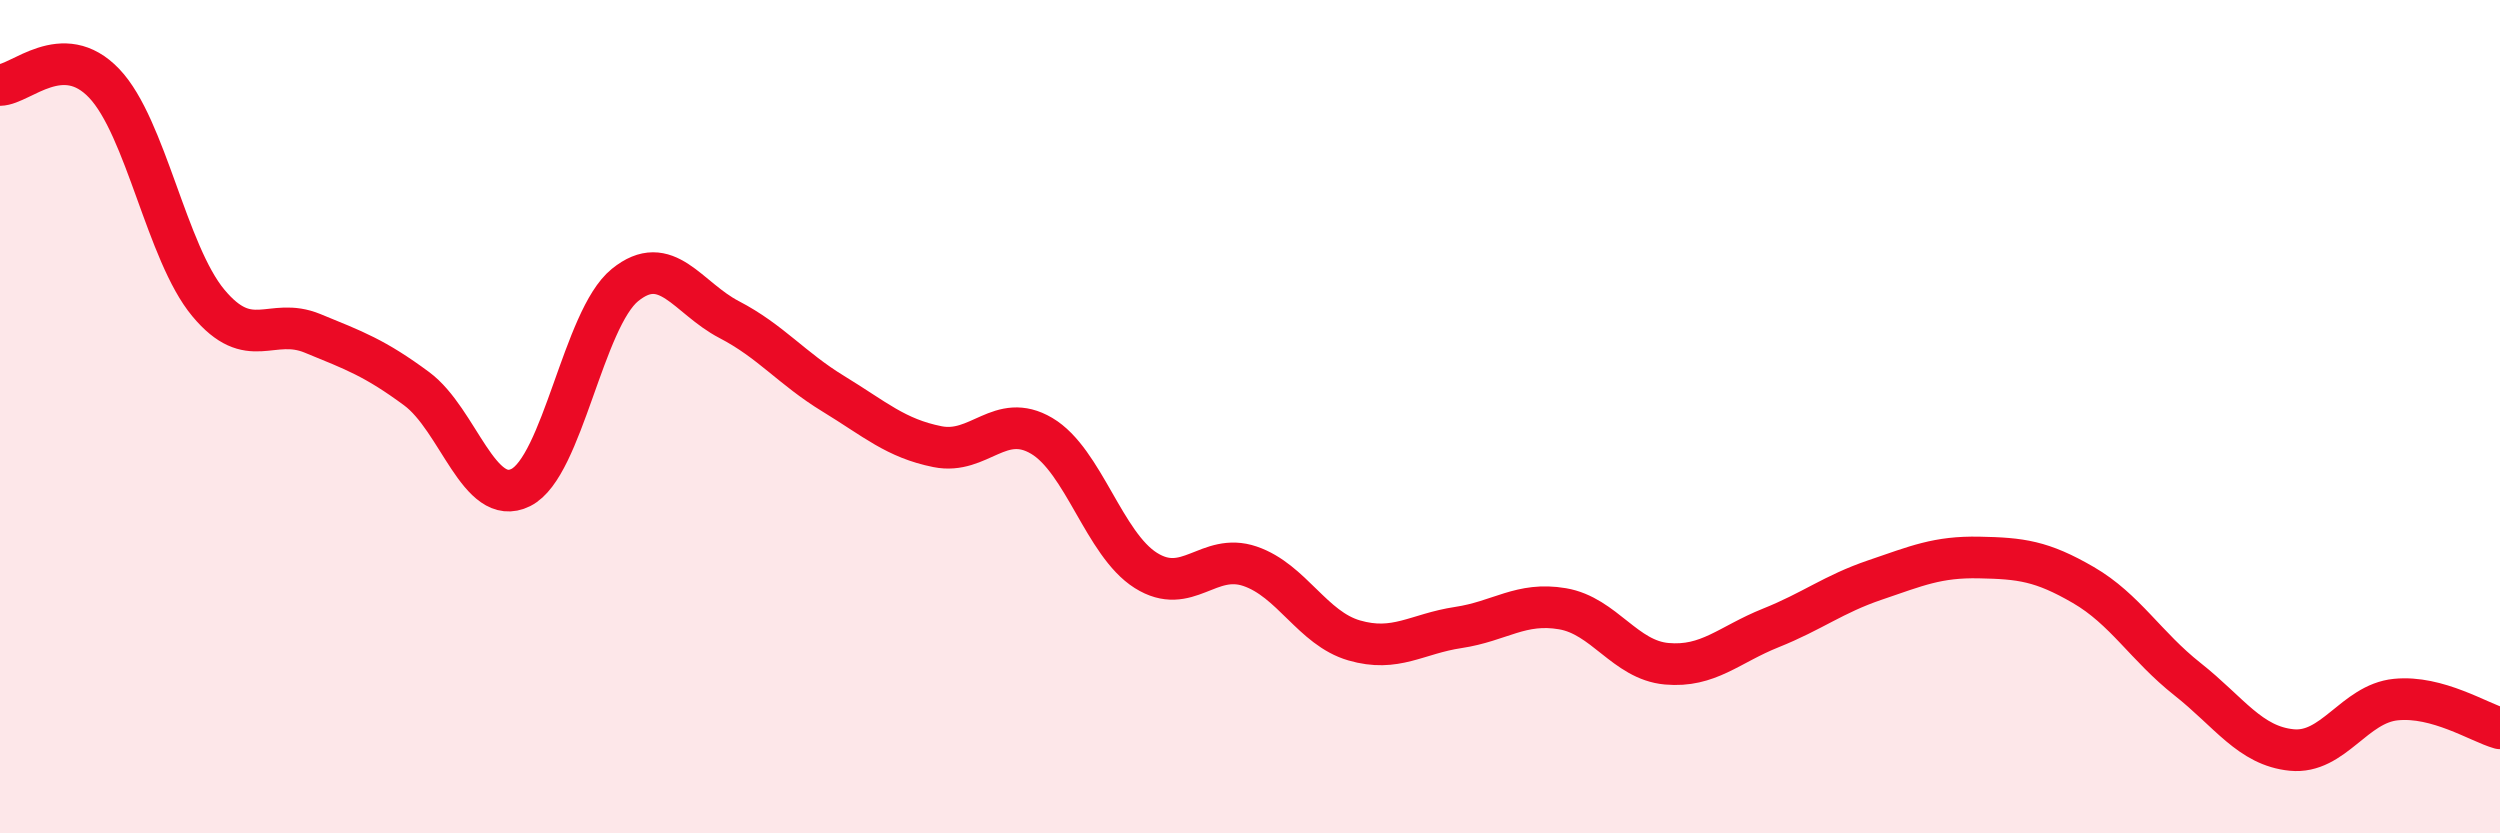 
    <svg width="60" height="20" viewBox="0 0 60 20" xmlns="http://www.w3.org/2000/svg">
      <path
        d="M 0,2.04 C 0.5,2.03 1.5,0.95 2.5,2 C 3.5,3.05 4,6.07 5,7.27 C 6,8.47 6.5,7.59 7.5,8 C 8.5,8.41 9,8.59 10,9.33 C 11,10.07 11.5,12.2 12.5,11.7 C 13.5,11.2 14,7.65 15,6.84 C 16,6.03 16.5,7.15 17.5,7.67 C 18.5,8.19 19,8.84 20,9.45 C 21,10.06 21.5,10.52 22.5,10.72 C 23.5,10.92 24,9.87 25,10.46 C 26,11.05 26.5,13.06 27.5,13.69 C 28.5,14.32 29,13.25 30,13.59 C 31,13.93 31.5,15.08 32.5,15.37 C 33.5,15.66 34,15.21 35,15.06 C 36,14.91 36.5,14.44 37.5,14.61 C 38.5,14.78 39,15.84 40,15.93 C 41,16.02 41.5,15.47 42.5,15.07 C 43.5,14.67 44,14.26 45,13.92 C 46,13.58 46.5,13.36 47.5,13.38 C 48.5,13.4 49,13.46 50,14.04 C 51,14.62 51.5,15.51 52.5,16.3 C 53.5,17.09 54,17.9 55,18 C 56,18.1 56.5,16.89 57.5,16.79 C 58.5,16.69 59.5,17.34 60,17.48L60 20L0 20Z"
        fill="#EB0A25"
        opacity="0.1"
        stroke-linecap="round"
        stroke-linejoin="round"
      />
      <path
        d="M 0,2.04 C 0.5,2.03 1.5,0.95 2.5,2 C 3.5,3.05 4,6.07 5,7.27 C 6,8.47 6.5,7.59 7.5,8 C 8.5,8.41 9,8.59 10,9.33 C 11,10.07 11.5,12.2 12.5,11.7 C 13.5,11.2 14,7.65 15,6.84 C 16,6.03 16.5,7.15 17.5,7.67 C 18.5,8.19 19,8.84 20,9.45 C 21,10.06 21.5,10.52 22.5,10.72 C 23.5,10.92 24,9.87 25,10.46 C 26,11.05 26.5,13.06 27.5,13.69 C 28.5,14.32 29,13.25 30,13.59 C 31,13.93 31.5,15.08 32.5,15.37 C 33.5,15.66 34,15.21 35,15.06 C 36,14.91 36.5,14.44 37.5,14.61 C 38.5,14.78 39,15.84 40,15.93 C 41,16.02 41.5,15.47 42.5,15.07 C 43.5,14.67 44,14.26 45,13.92 C 46,13.58 46.5,13.36 47.5,13.38 C 48.5,13.4 49,13.46 50,14.04 C 51,14.62 51.5,15.51 52.5,16.3 C 53.5,17.09 54,17.9 55,18 C 56,18.1 56.5,16.89 57.5,16.79 C 58.5,16.69 59.5,17.34 60,17.48"
        stroke="#EB0A25"
        stroke-width="1"
        fill="none"
        stroke-linecap="round"
        stroke-linejoin="round"
      />
    </svg>
  